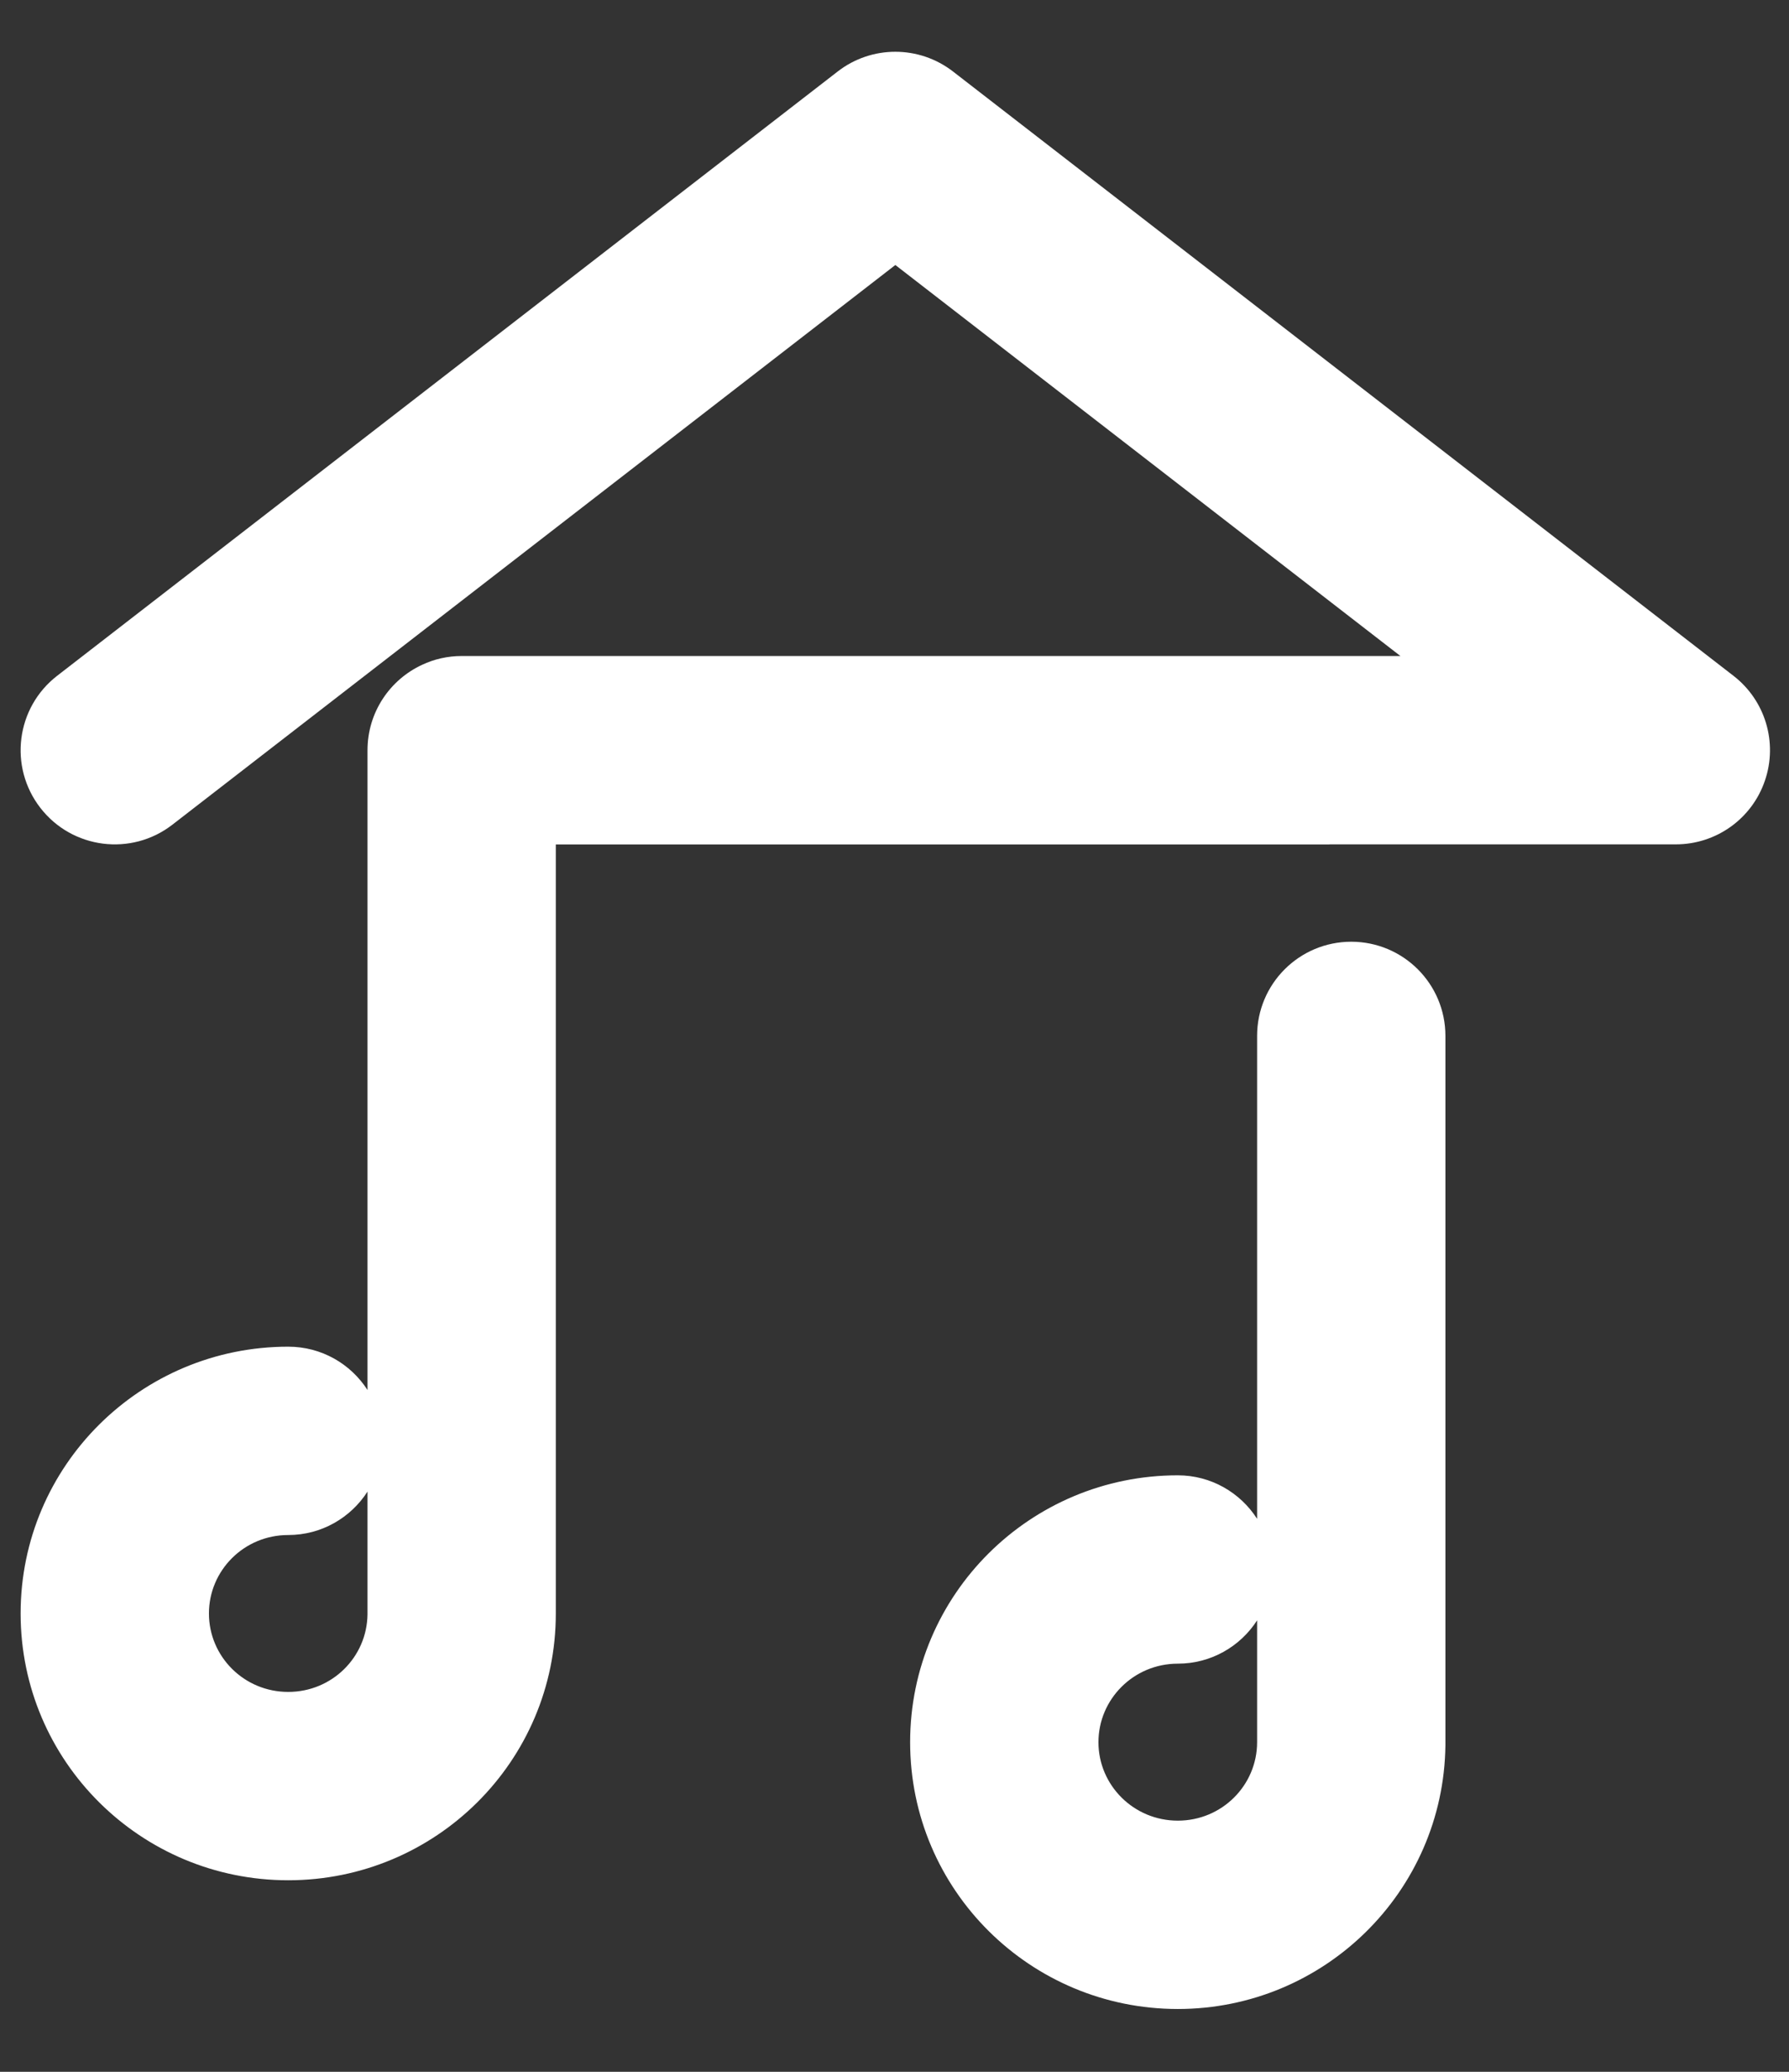 <svg width="19" height="22" viewBox="0 0 19 22" fill="none" xmlns="http://www.w3.org/2000/svg">
<rect x="0" y="0" width="19" height="22" fill="#333333" stroke="none"/>
<path fill-rule="evenodd" clip-rule="evenodd" d="M8.897 0.759C9.257 0.48 9.76 0.48 10.121 0.759L18.41 7.176C18.748 7.437 18.883 7.885 18.744 8.29C18.606 8.695 18.226 8.966 17.798 8.966H14.127L14.114 8.967H5.903V17.117L5.903 17.133C5.903 18.703 4.627 19.966 3.061 19.966C1.496 19.966 0.219 18.703 0.219 17.133C0.219 15.563 1.496 14.3 3.061 14.3C3.415 14.3 3.725 14.483 3.903 14.76V7.967C3.903 7.564 4.141 7.217 4.484 7.059C4.611 6.999 4.754 6.966 4.904 6.966H14.873L9.509 2.814L1.831 8.757C1.395 9.095 0.767 9.015 0.429 8.579C0.09 8.142 0.17 7.514 0.607 7.176L8.897 0.759ZM3.903 15.839C3.725 16.116 3.415 16.3 3.061 16.3C2.591 16.3 2.219 16.677 2.219 17.133C2.219 17.589 2.591 17.966 3.061 17.966C3.528 17.966 3.897 17.595 3.903 17.144L3.903 17.133V15.839ZM14.351 10C14.903 10 15.351 10.447 15.351 11V18.5C15.351 18.511 15.351 18.522 15.351 18.533C15.332 20.087 14.063 21.333 12.509 21.333C10.943 21.333 9.666 20.07 9.666 18.5C9.666 16.93 10.943 15.666 12.509 15.666C12.862 15.666 13.173 15.85 13.351 16.128V11C13.351 10.447 13.799 10 14.351 10ZM13.351 17.206C13.173 17.483 12.862 17.666 12.509 17.666C12.039 17.666 11.666 18.044 11.666 18.5C11.666 18.956 12.039 19.333 12.509 19.333C12.979 19.333 13.351 18.956 13.351 18.5C13.351 18.491 13.351 18.482 13.351 18.473V17.206Z" fill="white"/>
</svg>
